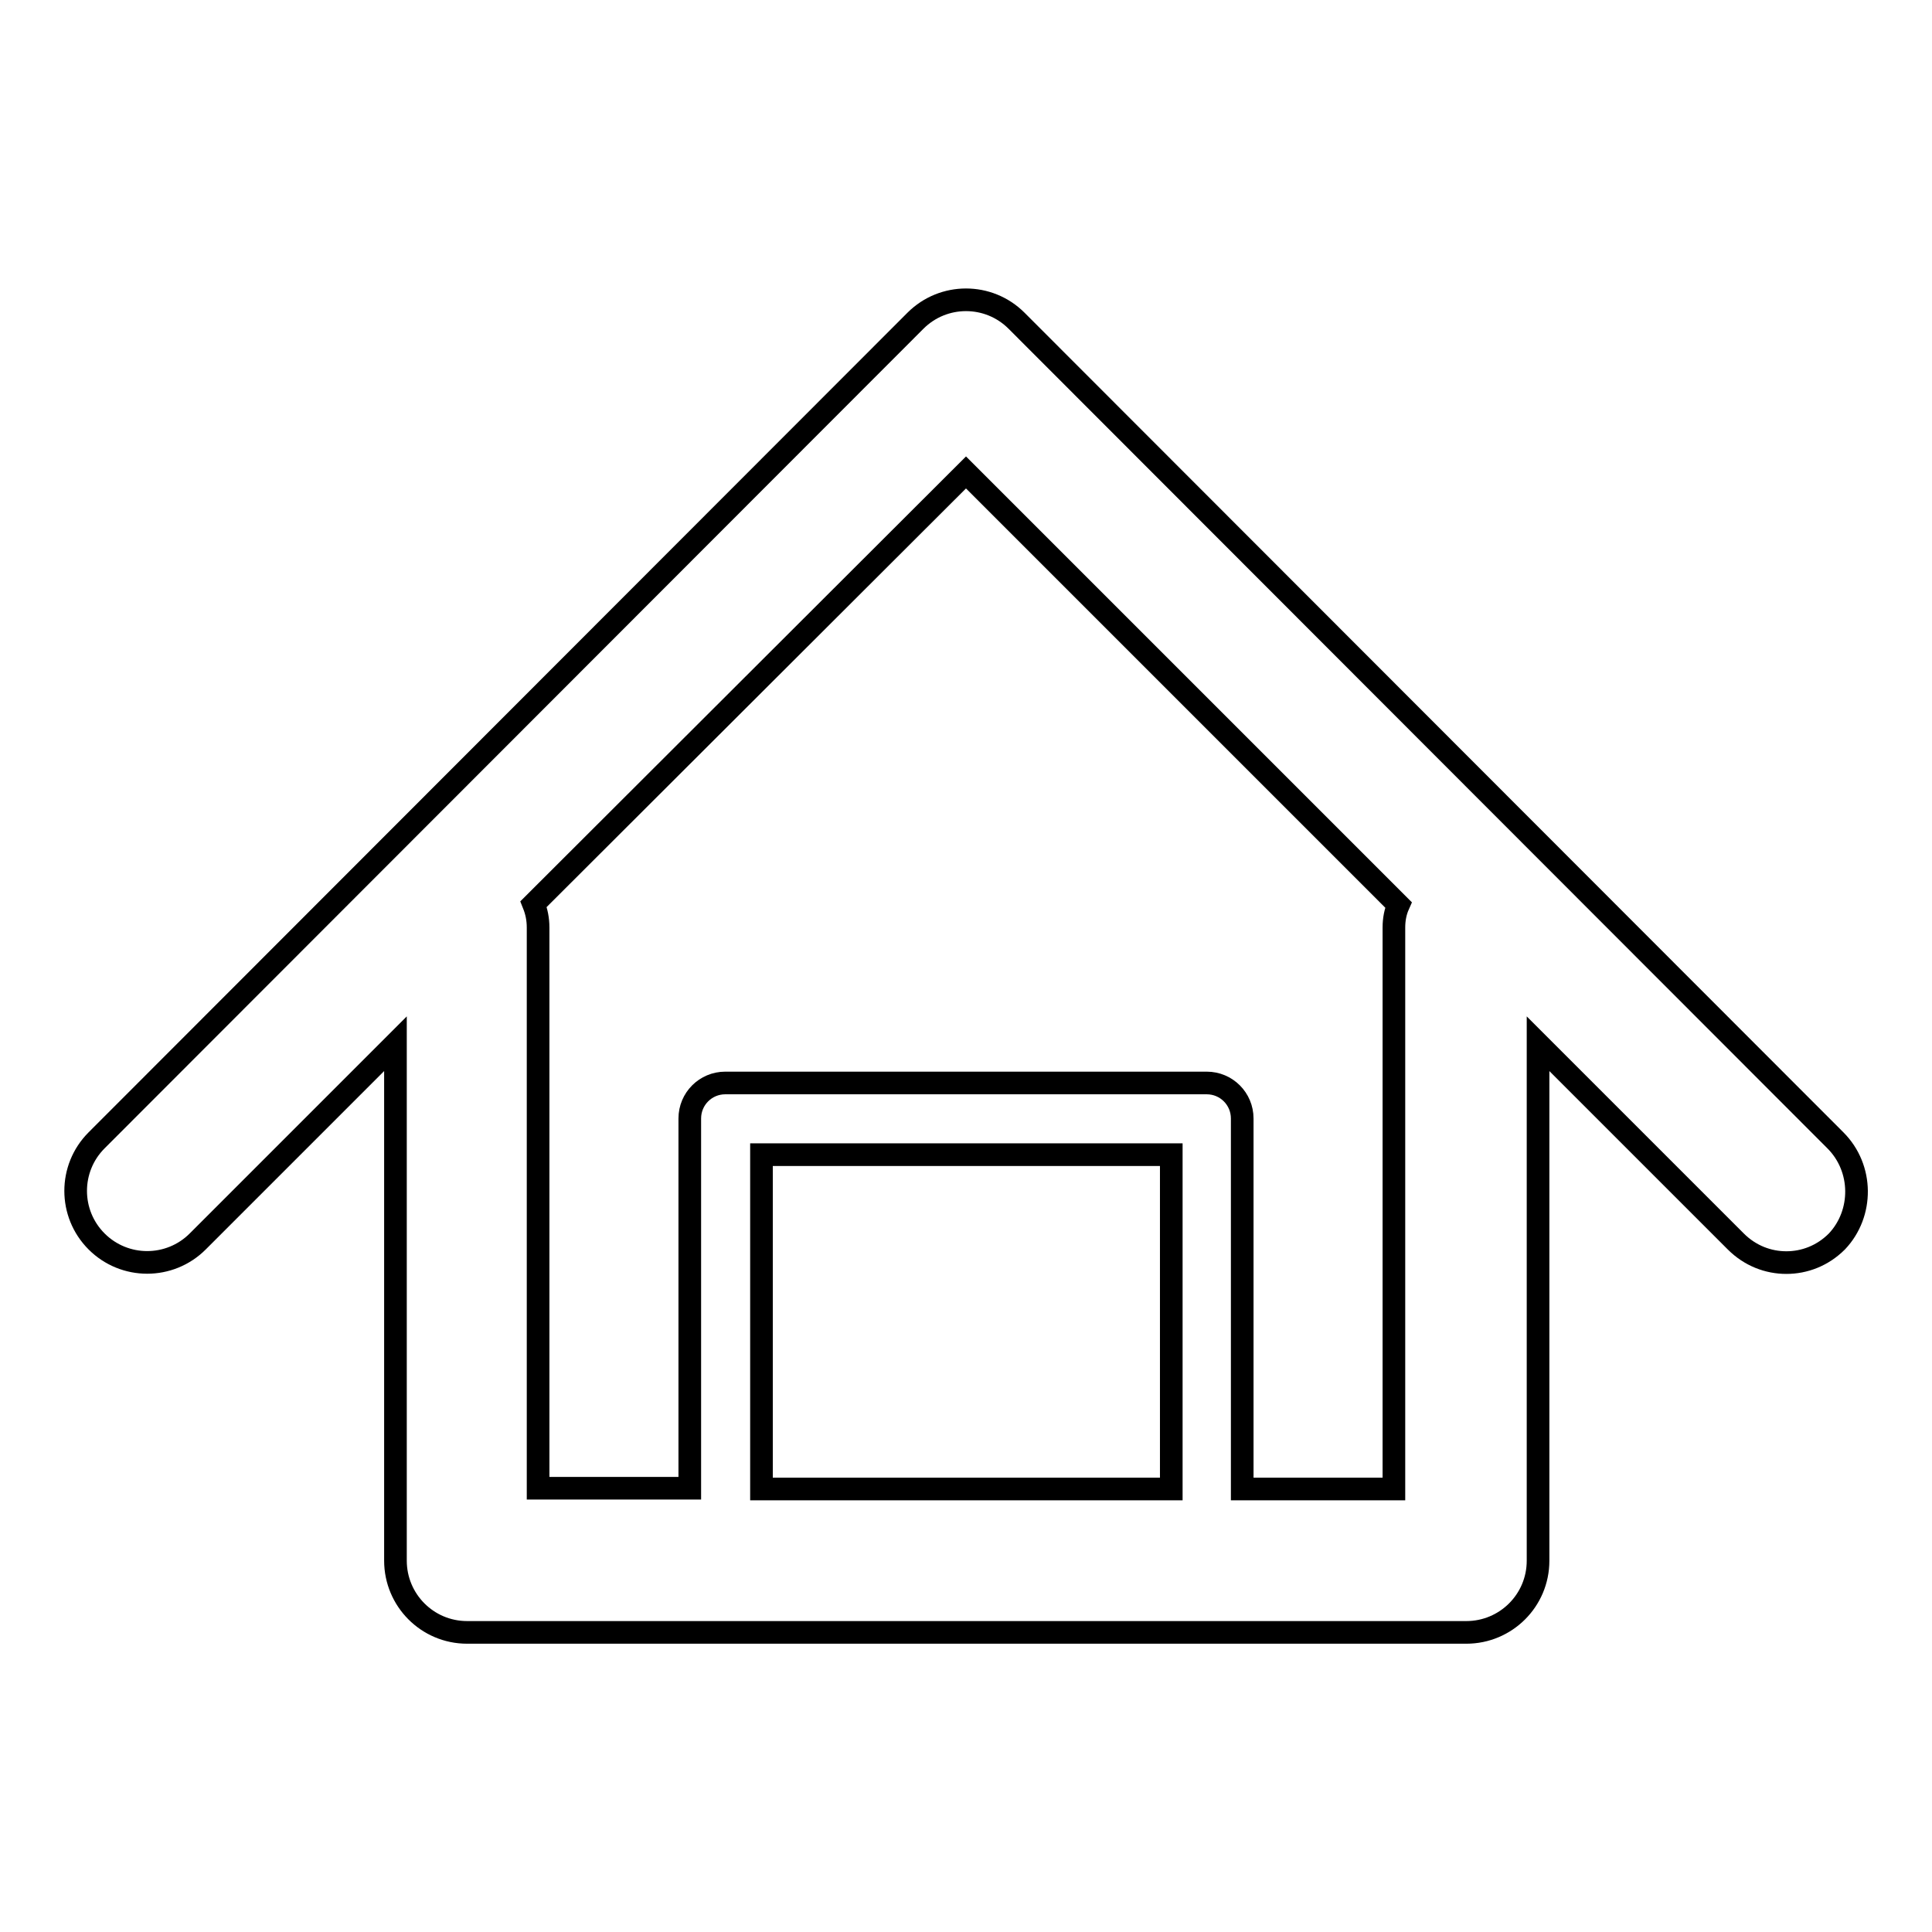 <?xml version="1.0" encoding="utf-8"?>
<!-- Svg Vector Icons : http://www.onlinewebfonts.com/icon -->
<!DOCTYPE svg PUBLIC "-//W3C//DTD SVG 1.1//EN" "http://www.w3.org/Graphics/SVG/1.1/DTD/svg11.dtd">
<svg version="1.1" xmlns="http://www.w3.org/2000/svg" xmlns:xlink="http://www.w3.org/1999/xlink" x="0px" y="0px" viewBox="0 0 256 256" enable-background="new 0 0 256 256" xml:space="preserve">
<g><g><path stroke-width="3" fill-opacity="0" stroke="#000000"  d="M243.2,151.1L134.7,42.5c-3.7-3.7-9.7-3.7-13.4,0L12.8,151.1c-3.7,3.7-3.7,9.7,0,13.4c3.7,3.7,9.7,3.7,13.4,0l26.2-26.2v68.5c0,5.2,4.2,9.5,9.5,9.5h132.4c5.2,0,9.5-4.2,9.5-9.5v-68.5l26.2,26.2c1.9,1.9,4.3,2.8,6.7,2.8c2.4,0,4.8-0.9,6.7-2.8C246.9,160.8,246.9,154.8,243.2,151.1z M155.2,197.3h-54.3V153h54.3L155.2,197.3L155.2,197.3z M184.7,122.9v74.4h-20.1v-49.1c0-2.6-2.1-4.7-4.7-4.7H96.1c-2.6,0-4.7,2.1-4.7,4.7v49H71.3v-74.3c0-1.1-0.2-2.1-0.6-3.1L128,62.6l57.3,57.3C184.9,120.8,184.7,121.8,184.7,122.9z"/></g></g>
</svg>